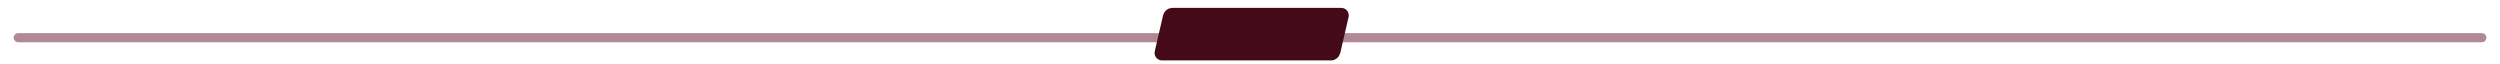 <?xml version="1.0" encoding="UTF-8" standalone="no"?><!DOCTYPE svg PUBLIC "-//W3C//DTD SVG 1.1//EN" "http://www.w3.org/Graphics/SVG/1.1/DTD/svg11.dtd"><svg width="100%" height="100%" viewBox="0 0 275 7" version="1.1" xmlns="http://www.w3.org/2000/svg" xmlns:xlink="http://www.w3.org/1999/xlink" xml:space="preserve" xmlns:serif="http://www.serif.com/" style="fill-rule:evenodd;clip-rule:evenodd;stroke-linecap:round;stroke-linejoin:round;stroke-miterlimit:1.5;"><rect id="Artboard1" x="-241" y="-249" width="692" height="296" style="fill:none;"/><path d="M2.002,4.146l271,-0" style="fill:none;stroke:#63142a;stroke-opacity:0.5;stroke-width:1px;"/><path d="M147.853,1.783c0.053,-0.229 -0.09,-0.415 -0.319,-0.415l-18.593,-0c-0.23,-0 -0.459,0.186 -0.512,0.415l-0.914,3.947c-0.053,0.23 0.09,0.416 0.319,0.416l18.594,-0c0.229,-0 0.458,-0.186 0.511,-0.416l0.914,-3.947Z" style="fill:#440a1a;stroke:#440a1a;stroke-width:1px;"/><g id="Calque-1" serif:id="Calque 1"></g><g id="Calque-11" serif:id="Calque 1"></g><g id="Calque-12" serif:id="Calque 1"></g></svg>